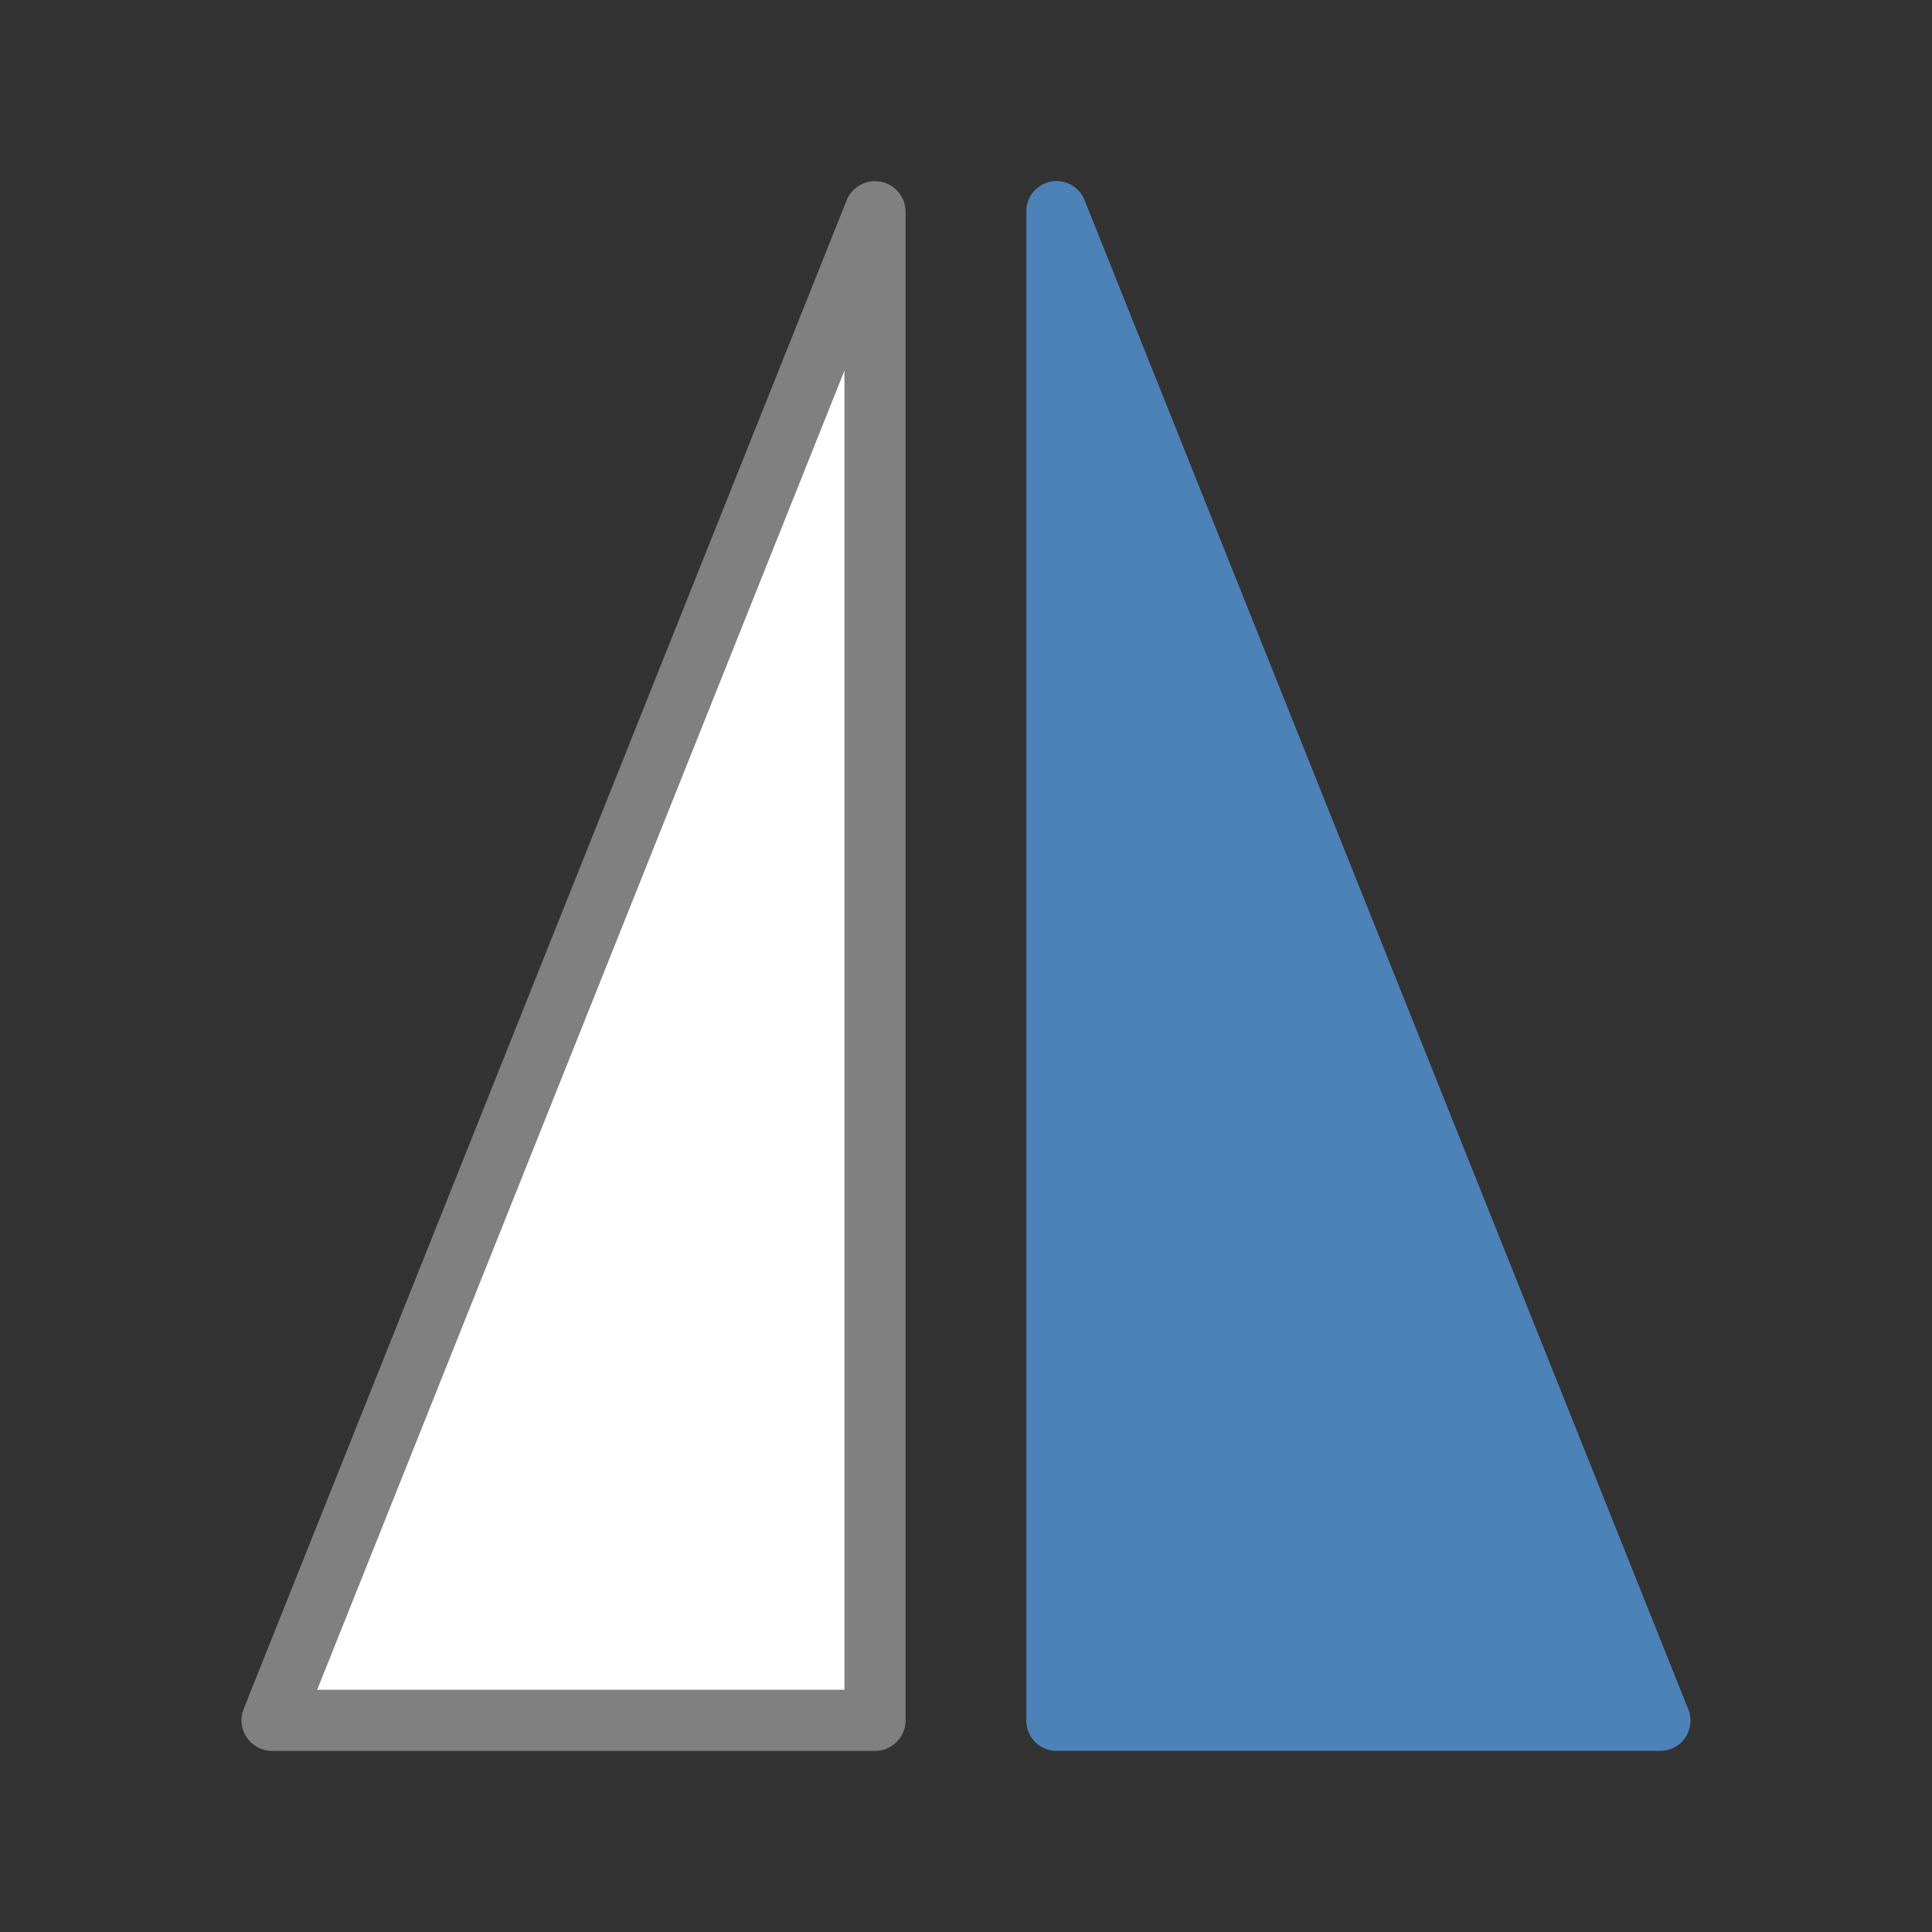<svg viewBox="0 0 32 32" xmlns="http://www.w3.org/2000/svg"><rect x="0" y="0" width="32" height="32" fill="#333333" stroke="none"/><g transform="matrix(0 1 -1 0 32 0)"><path d="m28.494 27.494v-9.987h-24.987z" style="fill:#fff;fill-rule:evenodd;stroke:#808080;stroke-width:1.013;stroke-linecap:round;stroke-linejoin:round"/><path d="m28.5 4.5v10.001h-25.001z" style="fill:#4d82b8;fill-rule:evenodd;stroke:#4d82b8;stroke-width:1;stroke-linecap:round;stroke-linejoin:round"/></g></svg>